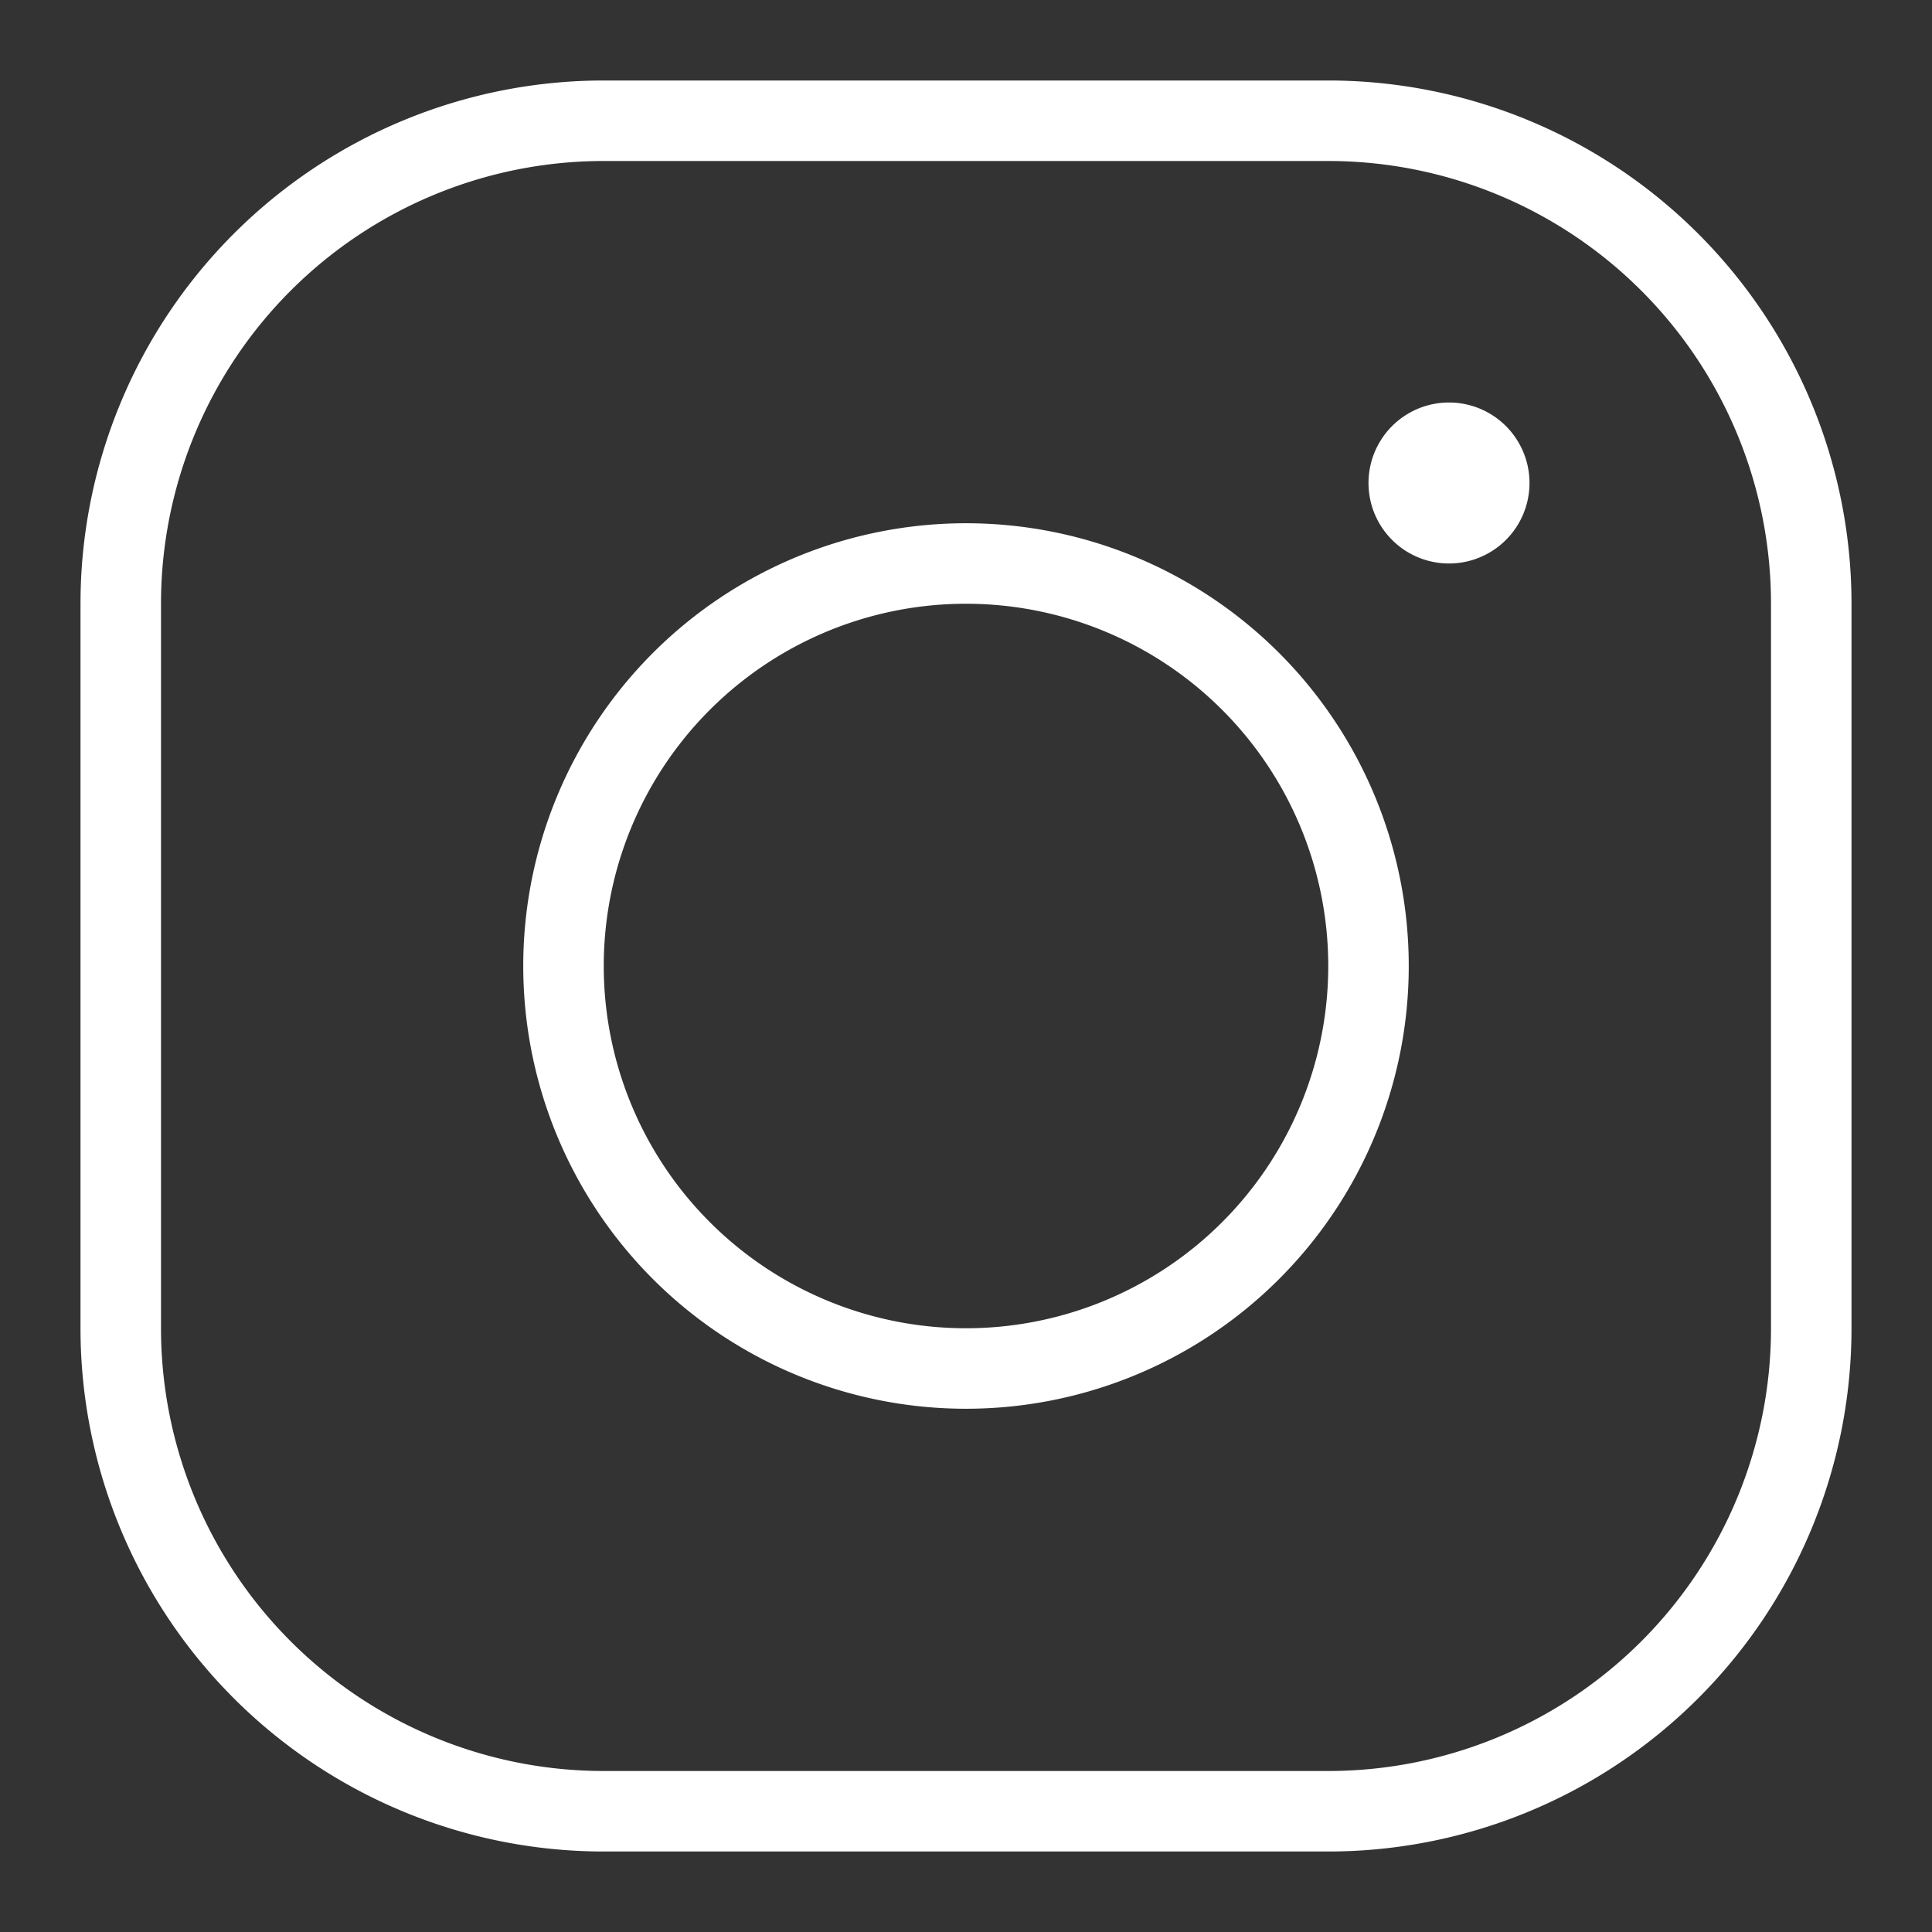 <svg xmlns="http://www.w3.org/2000/svg" fill="none" viewBox="0 0 24 24" id="Instagram-Logo-2--Streamline-Logos" height="24" width="24">
  <rect x="0" y="0" width="24" height="24" fill="#333333" stroke="none"/>
  <desc>
    Instagram Logo 2 Streamline Icon: https://streamlinehq.com
  </desc>
  <path stroke="#ffffff" stroke-linejoin="round" d="M18 6.5a0.5 0.5 0 0 1 0 -1" stroke-width="1"></path>
  <path stroke="#ffffff" stroke-linejoin="round" d="M18 6.5a0.5 0.5 0 0 0 0 -1" stroke-width="1"></path>
  <path stroke="#ffffff" stroke-linejoin="round" d="M7 12a5 5 0 1 0 10 0 5 5 0 1 0 -10 0" stroke-width="1"></path>
  <path stroke="#ffffff" d="M16.5 1.5h-9a6 6 0 0 0 -6 6v9a6 6 0 0 0 6 6h9a6 6 0 0 0 6 -6v-9a6 6 0 0 0 -6 -6Z" stroke-width="1"></path>
</svg>
